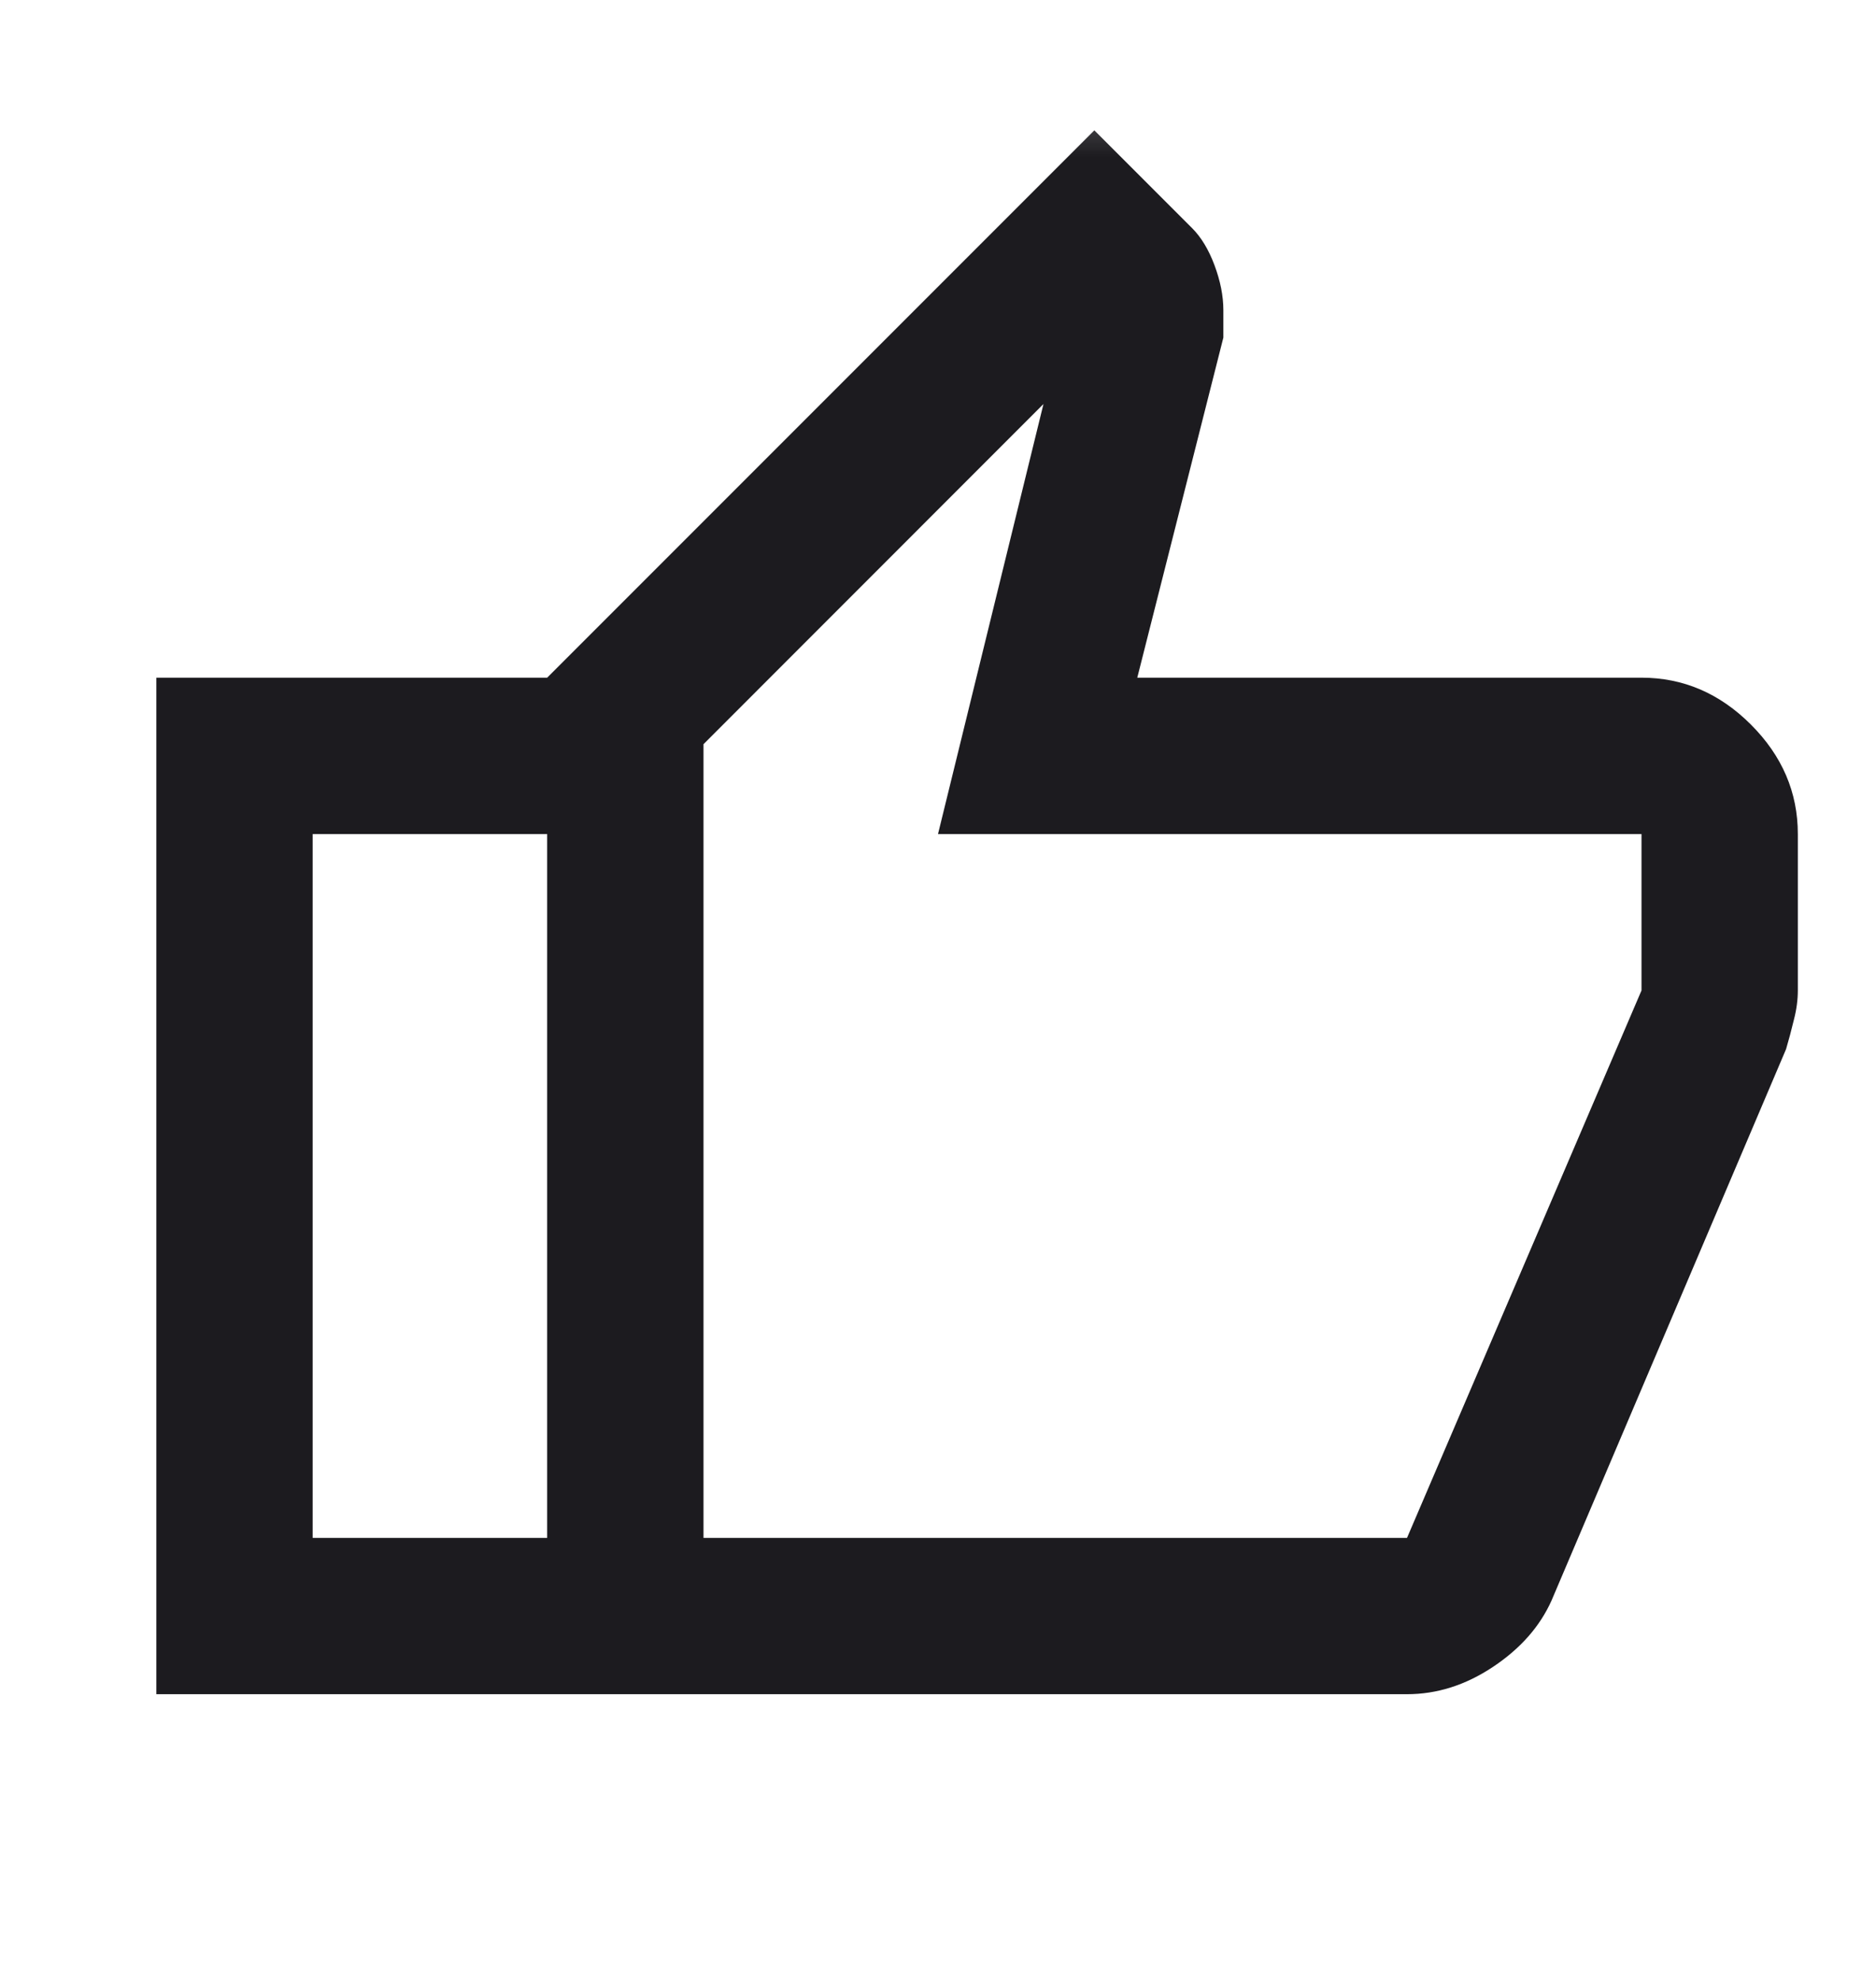 <svg width="18" height="19" viewBox="0 0 18 19" fill="none" xmlns="http://www.w3.org/2000/svg">
<mask id="mask0_283_925" style="mask-type:alpha" maskUnits="userSpaceOnUse" x="0" y="0" width="18" height="19">
<rect y="0.5" width="18" height="18" fill="#D9D9D9"/>
</mask>
<g mask="url(#mask0_283_925)">
<path d="M13.5 16.25H5.25V6.5L10.5 1.25L11.438 2.188C11.525 2.275 11.597 2.394 11.653 2.544C11.709 2.694 11.738 2.838 11.738 2.975V3.238L10.912 6.5H15.75C16.15 6.5 16.5 6.65 16.8 6.95C17.1 7.25 17.25 7.6 17.25 8V9.5C17.25 9.588 17.238 9.682 17.212 9.782C17.188 9.882 17.163 9.975 17.137 10.063L14.887 15.351C14.775 15.601 14.588 15.813 14.325 15.988C14.062 16.163 13.787 16.25 13.5 16.25ZM6.75 14.751H13.5L15.75 9.5V8H9L10.012 3.875L6.75 7.138V14.751ZM5.25 6.5V8H3V14.751H5.25V16.25H1.5V6.5H5.25Z" fill="#1C1B1F"/>
</g>
</svg>
